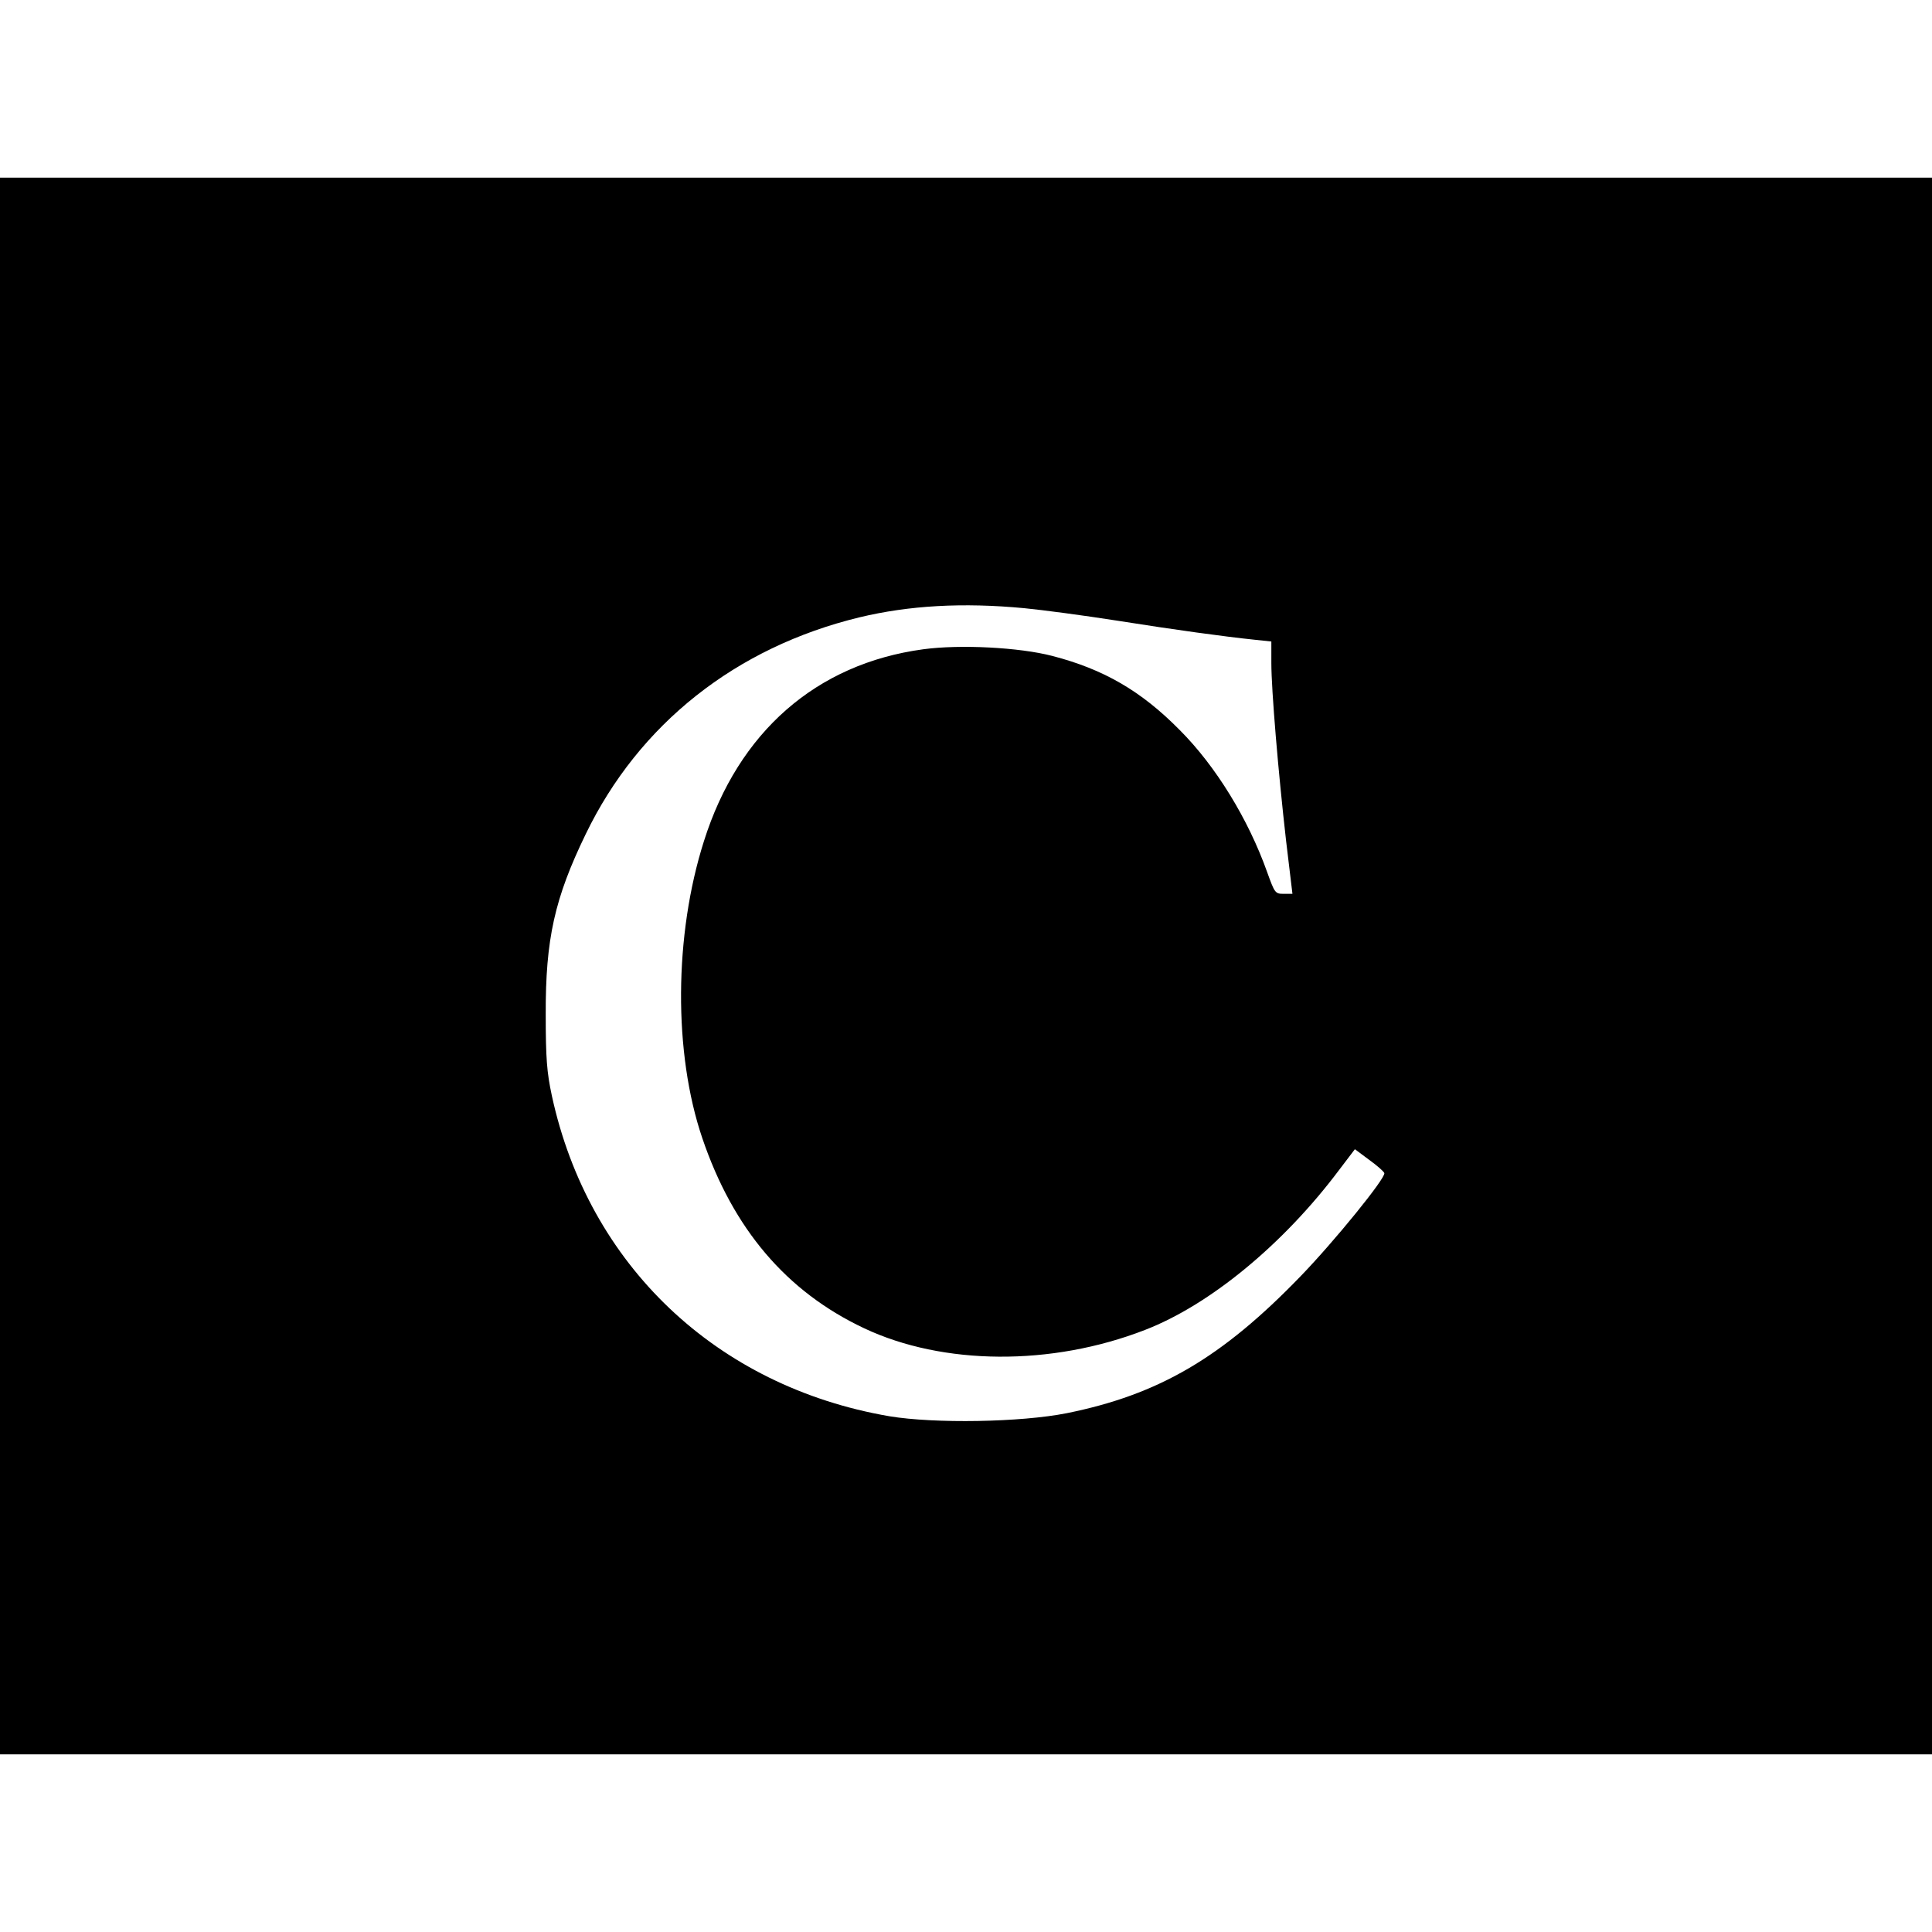 <?xml version="1.0" standalone="no"?>
<!DOCTYPE svg PUBLIC "-//W3C//DTD SVG 20010904//EN"
 "http://www.w3.org/TR/2001/REC-SVG-20010904/DTD/svg10.dtd">
<svg version="1.0" xmlns="http://www.w3.org/2000/svg"
 width="696pt" height="696pt" viewBox="0 0 696 696"
 preserveAspectRatio="xMidYMid meet">
<g transform="translate(0,696) scale(0.1,-0.1)"
fill="#000000" stroke="none">
<path d="M0 3480 l0 -2840 3480 0 3480 0 0 2840 0 2840 -3480 0 -3480 0 0
-2840z m3690 1289 c63 -6 214 -26 335 -45 215 -34 383 -57 498 -69 l57 -6 0
-77 c0 -98 25 -394 53 -640 l23 -192 -32 0 c-30 0 -32 3 -59 78 -68 191 -185
382 -315 512 -139 141 -274 219 -459 267 -119 31 -332 42 -465 24 -385 -52
-666 -298 -790 -691 -108 -339 -110 -764 -6 -1070 111 -327 303 -553 583 -685
284 -134 675 -137 1012 -6 233 90 498 308 699 576 l57 75 51 -38 c29 -21 53
-42 55 -48 6 -17 -180 -246 -302 -372 -283 -293 -510 -426 -842 -493 -166 -33
-476 -38 -639 -11 -623 107 -1084 545 -1216 1155 -18 84 -22 135 -22 292 -1
272 32 419 144 650 192 397 541 673 986 781 179 43 373 54 594 33z"/>
</g>
</svg>
